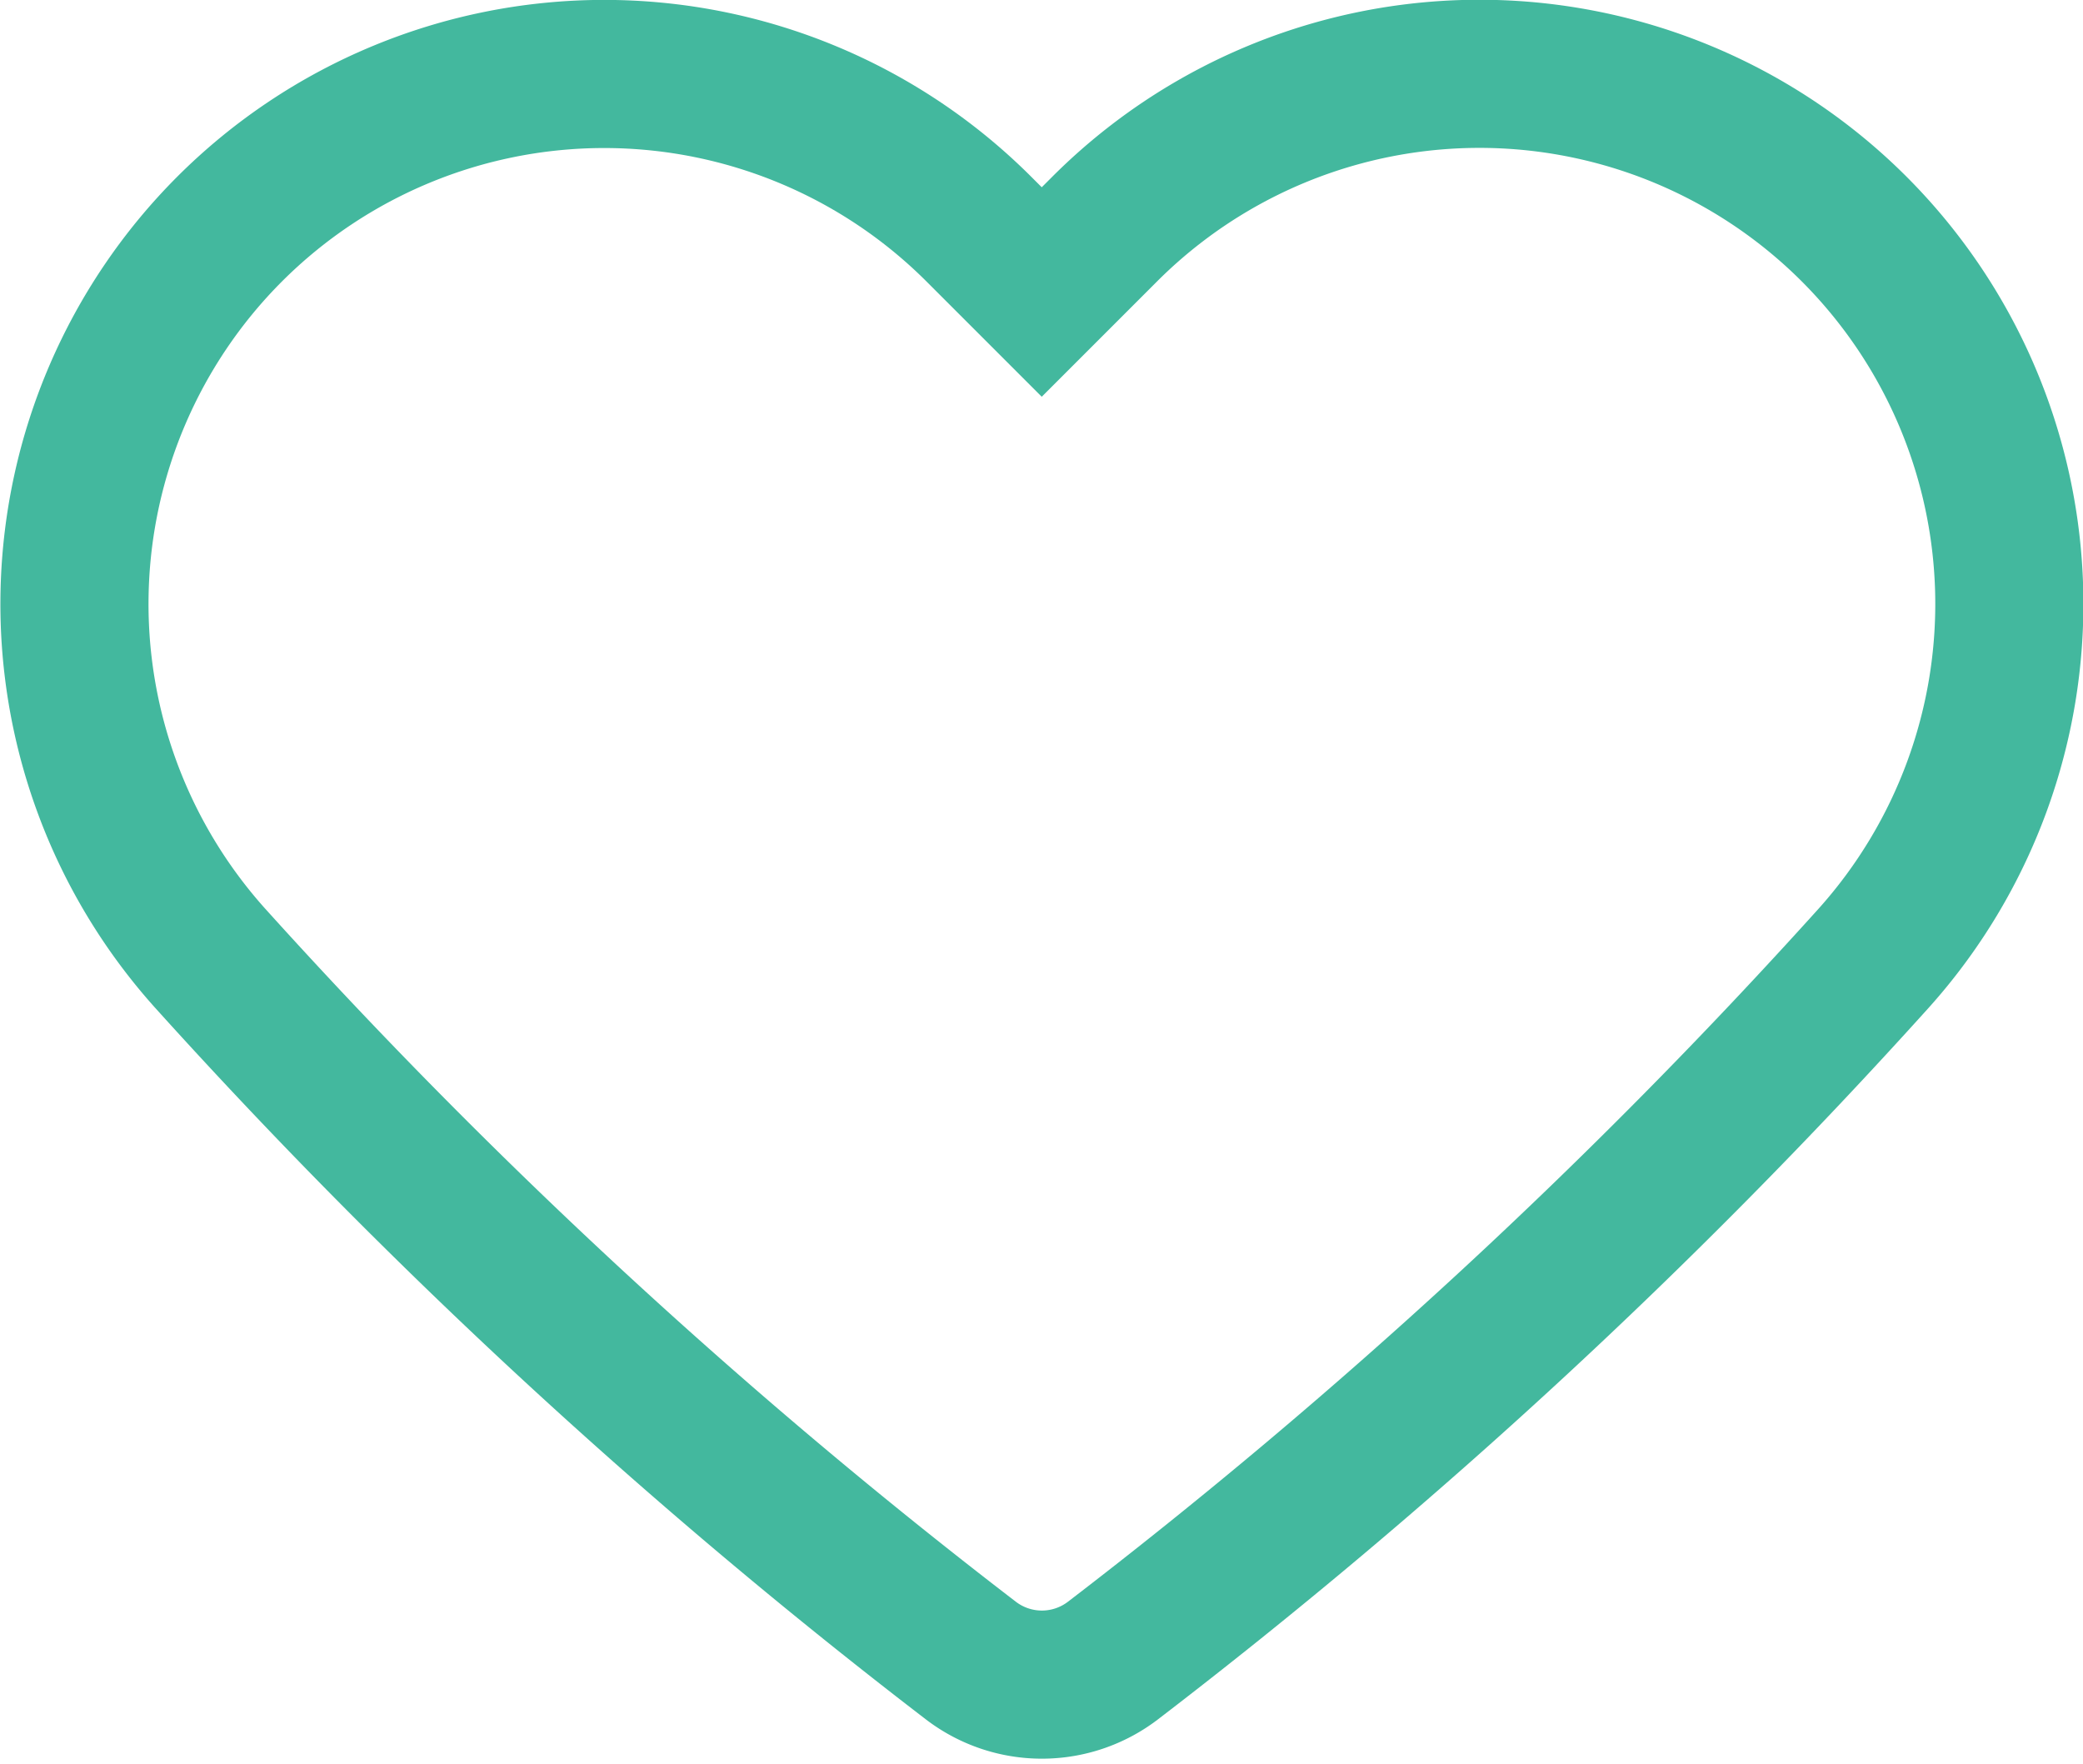 <svg xmlns="http://www.w3.org/2000/svg" width="21.095" height="17.86" viewBox="0 0 21.095 17.86">
  <path id="_8_Like" data-name="8 Like" d="M10.436,1.571,9.8,2.207l-.637-.637a5.367,5.367,0,0,0-7.588,0h0a5.371,5.371,0,0,0-.2,7.38,57.506,57.506,0,0,0,7.71,7.118,1.184,1.184,0,0,0,1.433,0,57.257,57.257,0,0,0,7.71-7.118,5.371,5.371,0,0,0-.2-7.38h0A5.367,5.367,0,0,0,10.436,1.571Z" transform="translate(0.75 0.75)" fill="none" stroke="#43b89e" stroke-miterlimit="10" stroke-width="1.5"/>
</svg>
